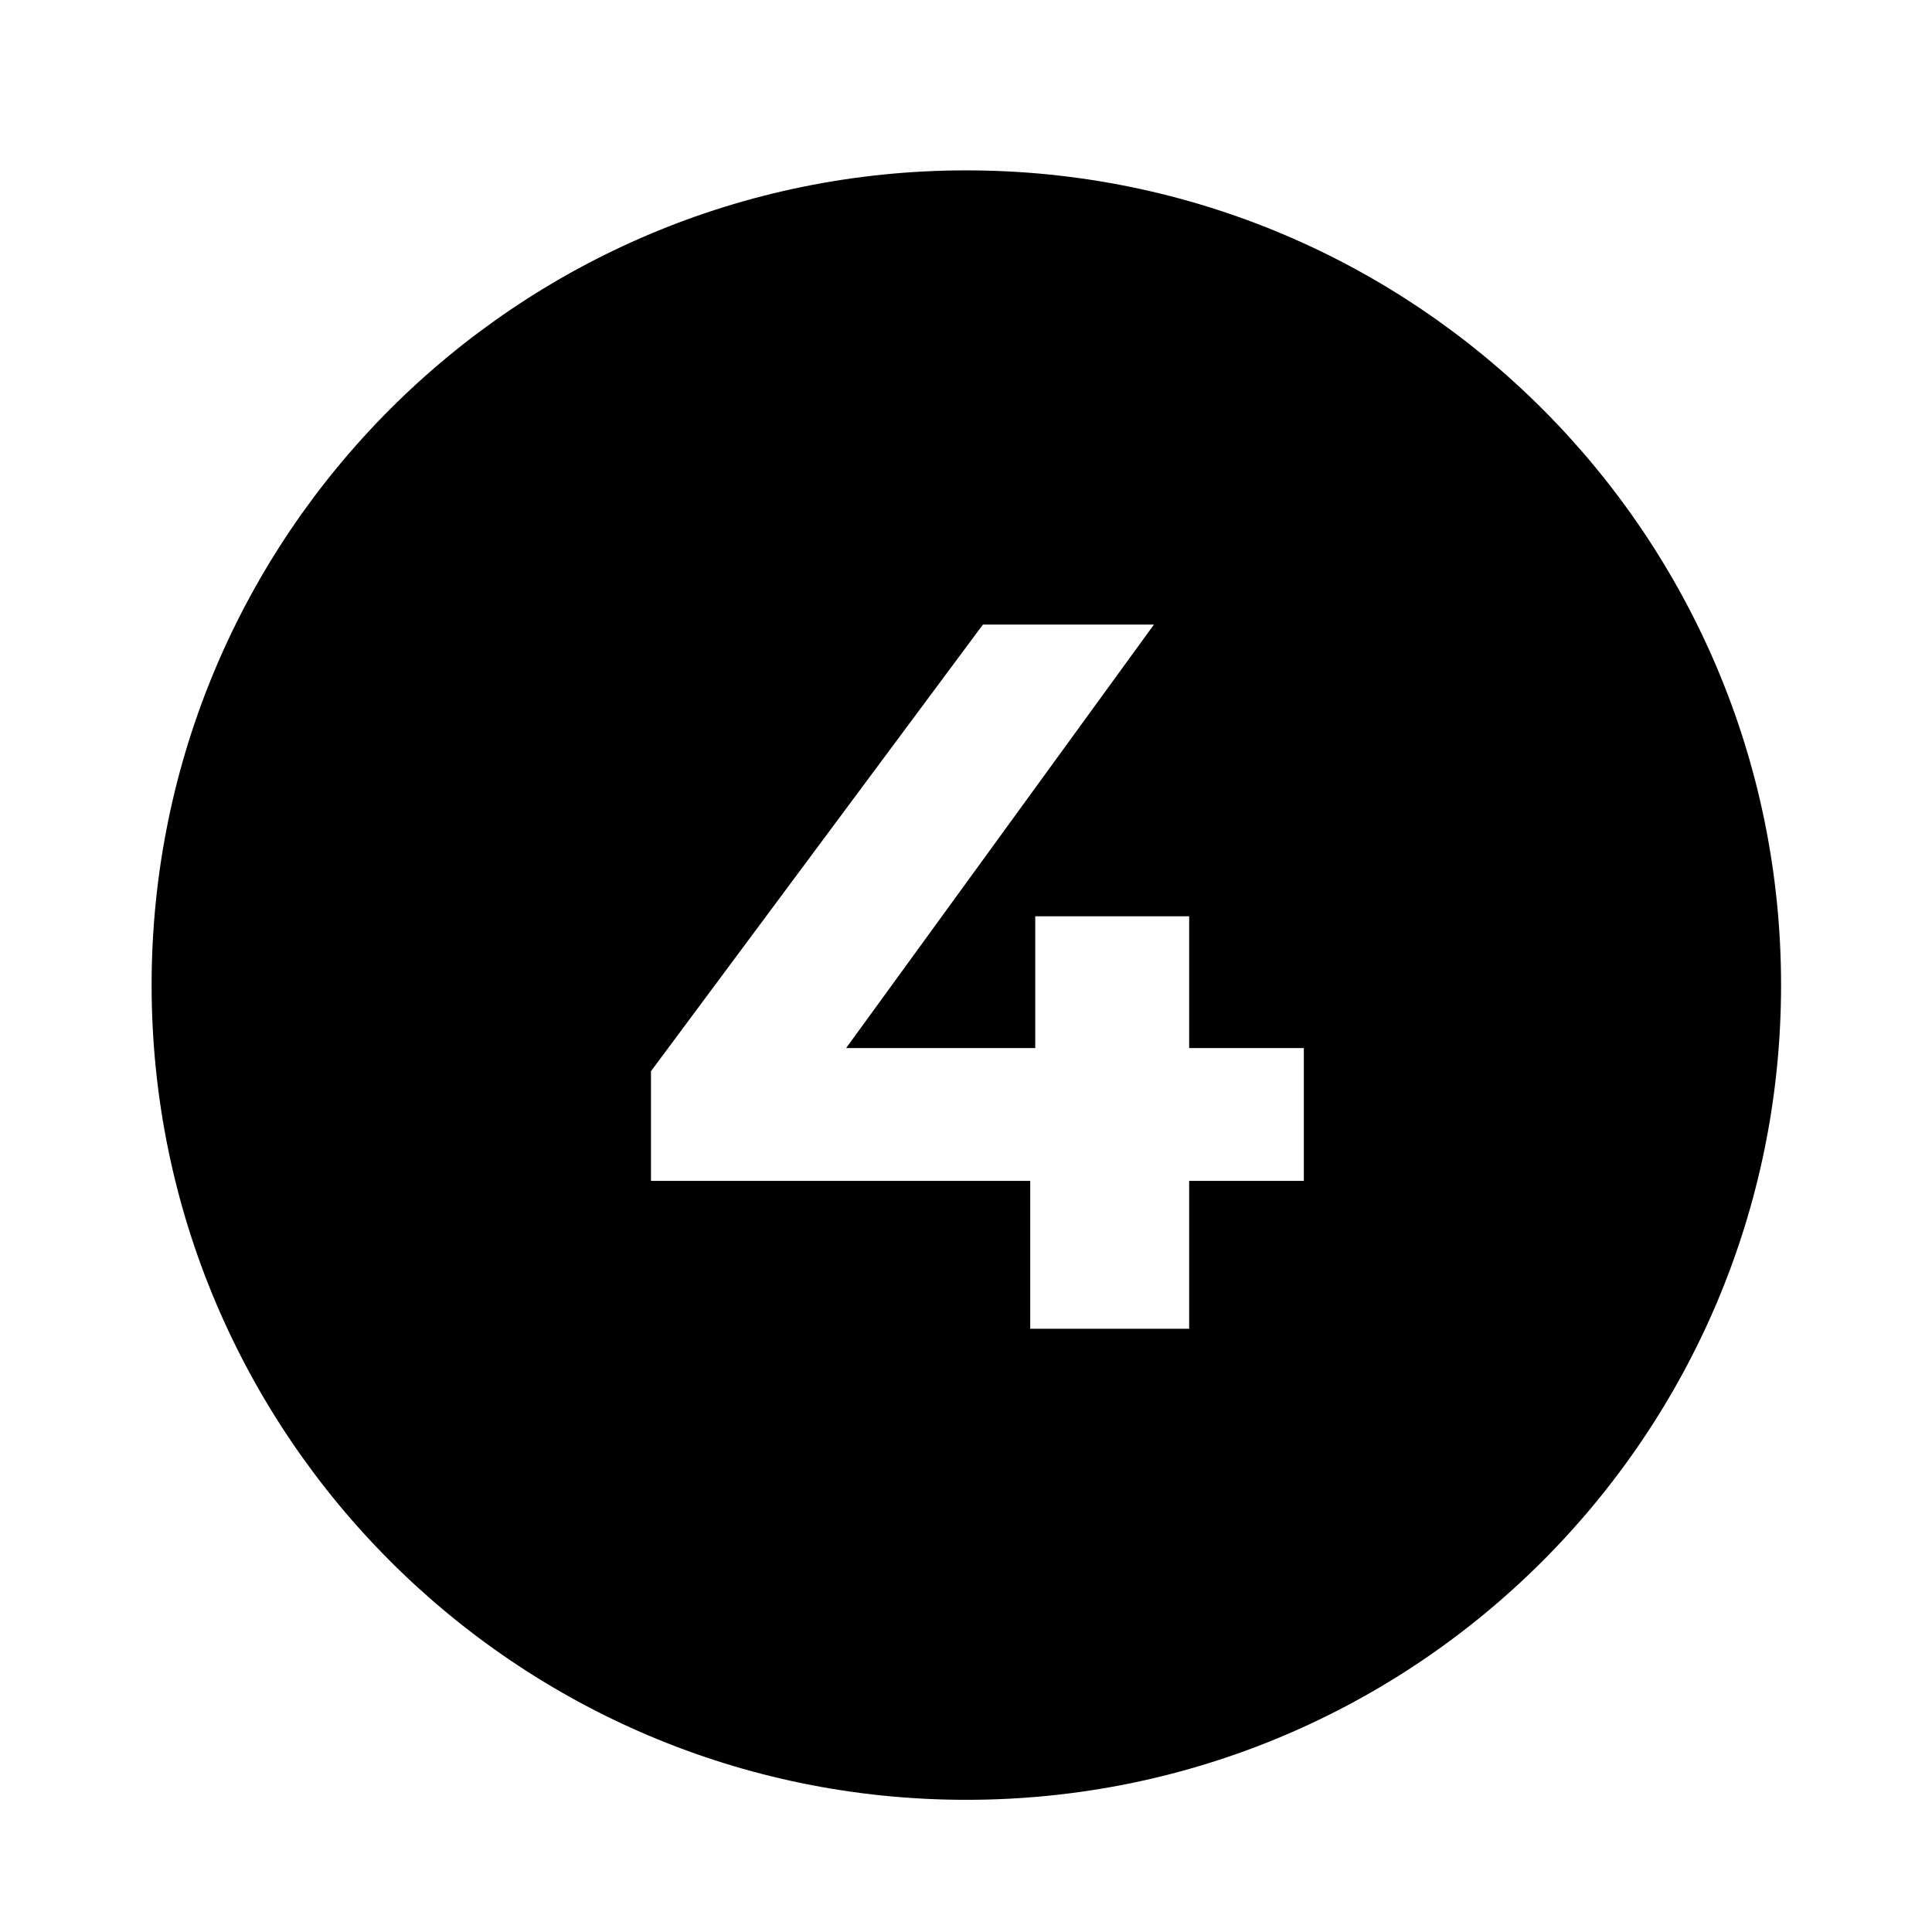 <svg xmlns="http://www.w3.org/2000/svg" id="Layer_1" viewBox="0 0 537.75 537.75"><g id="Layer_25"><path d="M268.97,47.42c-125.24,0-226.77,101.53-226.77,226.77s101.53,226.77,226.77,226.77,226.77-101.53,226.77-226.77S394.21,47.42,268.97,47.42Zm93.94,281.26h-31.92v41.16h-44.24v-41.16h-105.56v-30.52l92.4-124.32h47.6l-85.68,117.88h52.64v-36.68h42.84v36.68h31.92v36.96Z"></path></g></svg>